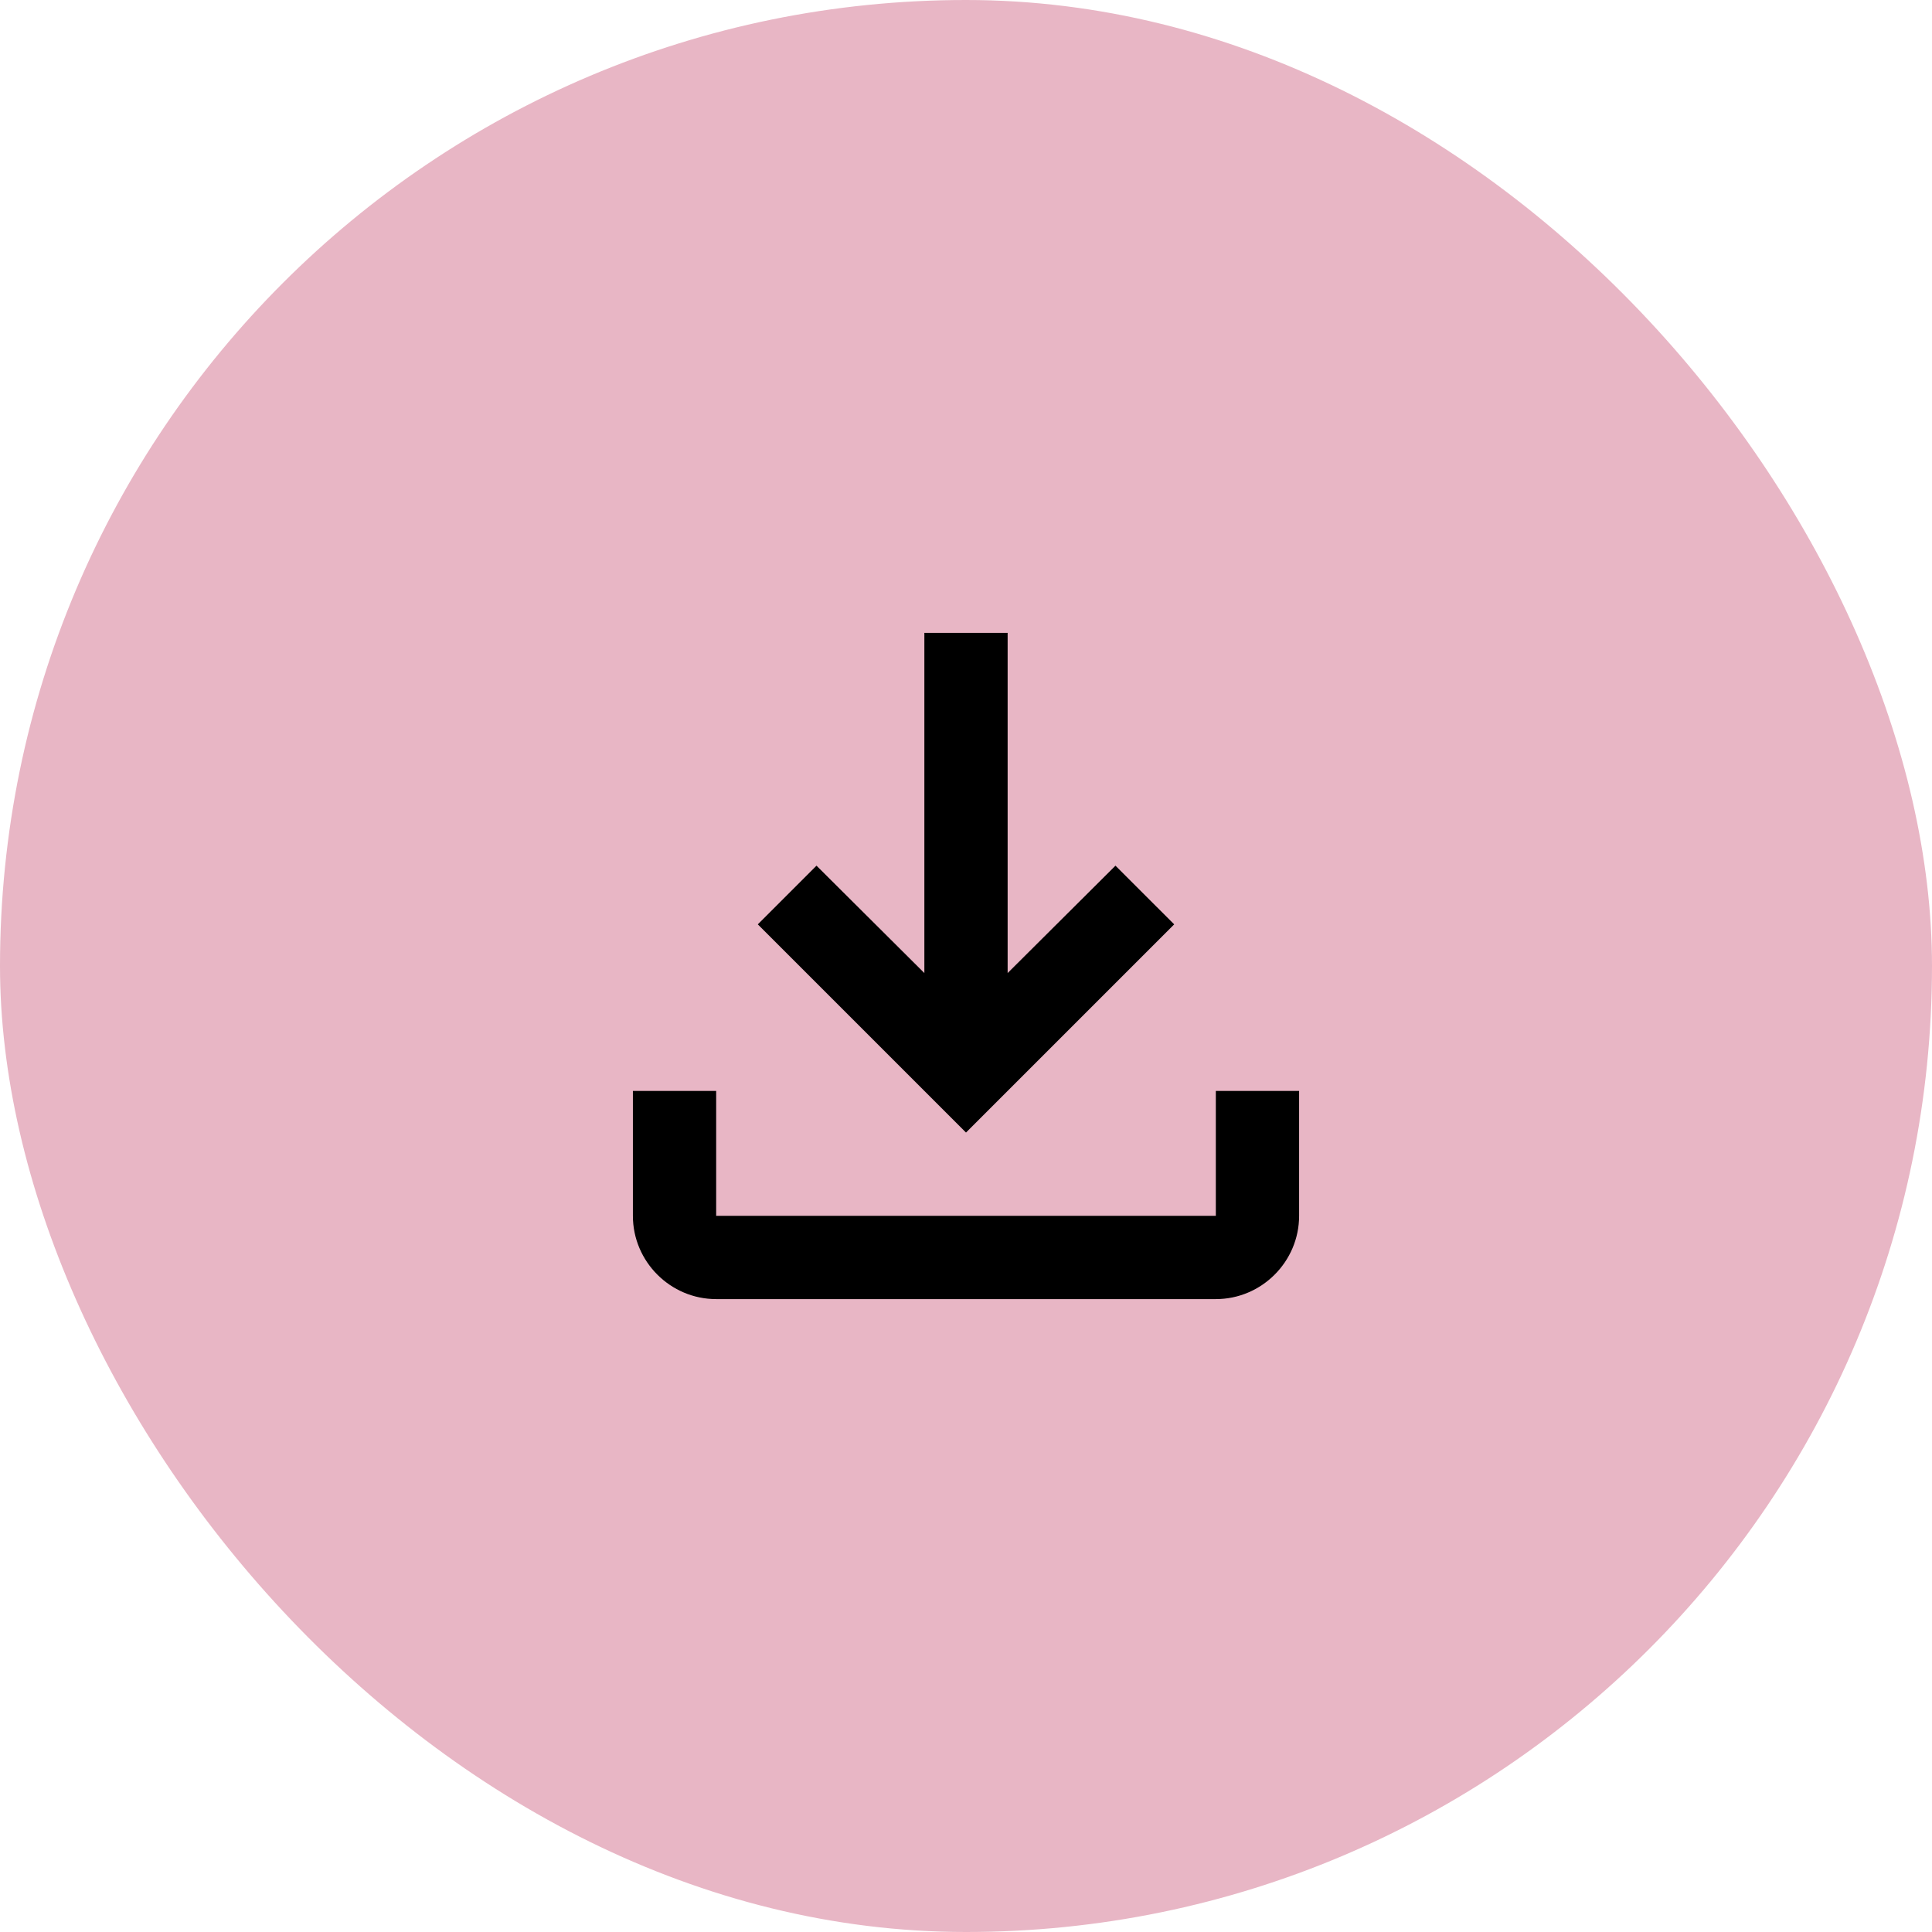 <svg xmlns="http://www.w3.org/2000/svg" width="58" height="58" viewBox="0 0 58 58" fill="none"><rect width="58" height="58" rx="29" fill="#E8B6C5"></rect><path d="M36.5 32.75V36.5H21.5V32.75H19V36.5C19 37.875 20.125 39 21.5 39H36.5C37.875 39 39 37.875 39 36.5V32.75H36.5ZM35.25 27.75L33.487 25.988L30.25 29.212V19H27.75V29.212L24.512 25.988L22.75 27.75L29 34L35.25 27.75Z" fill="black"></path></svg>
